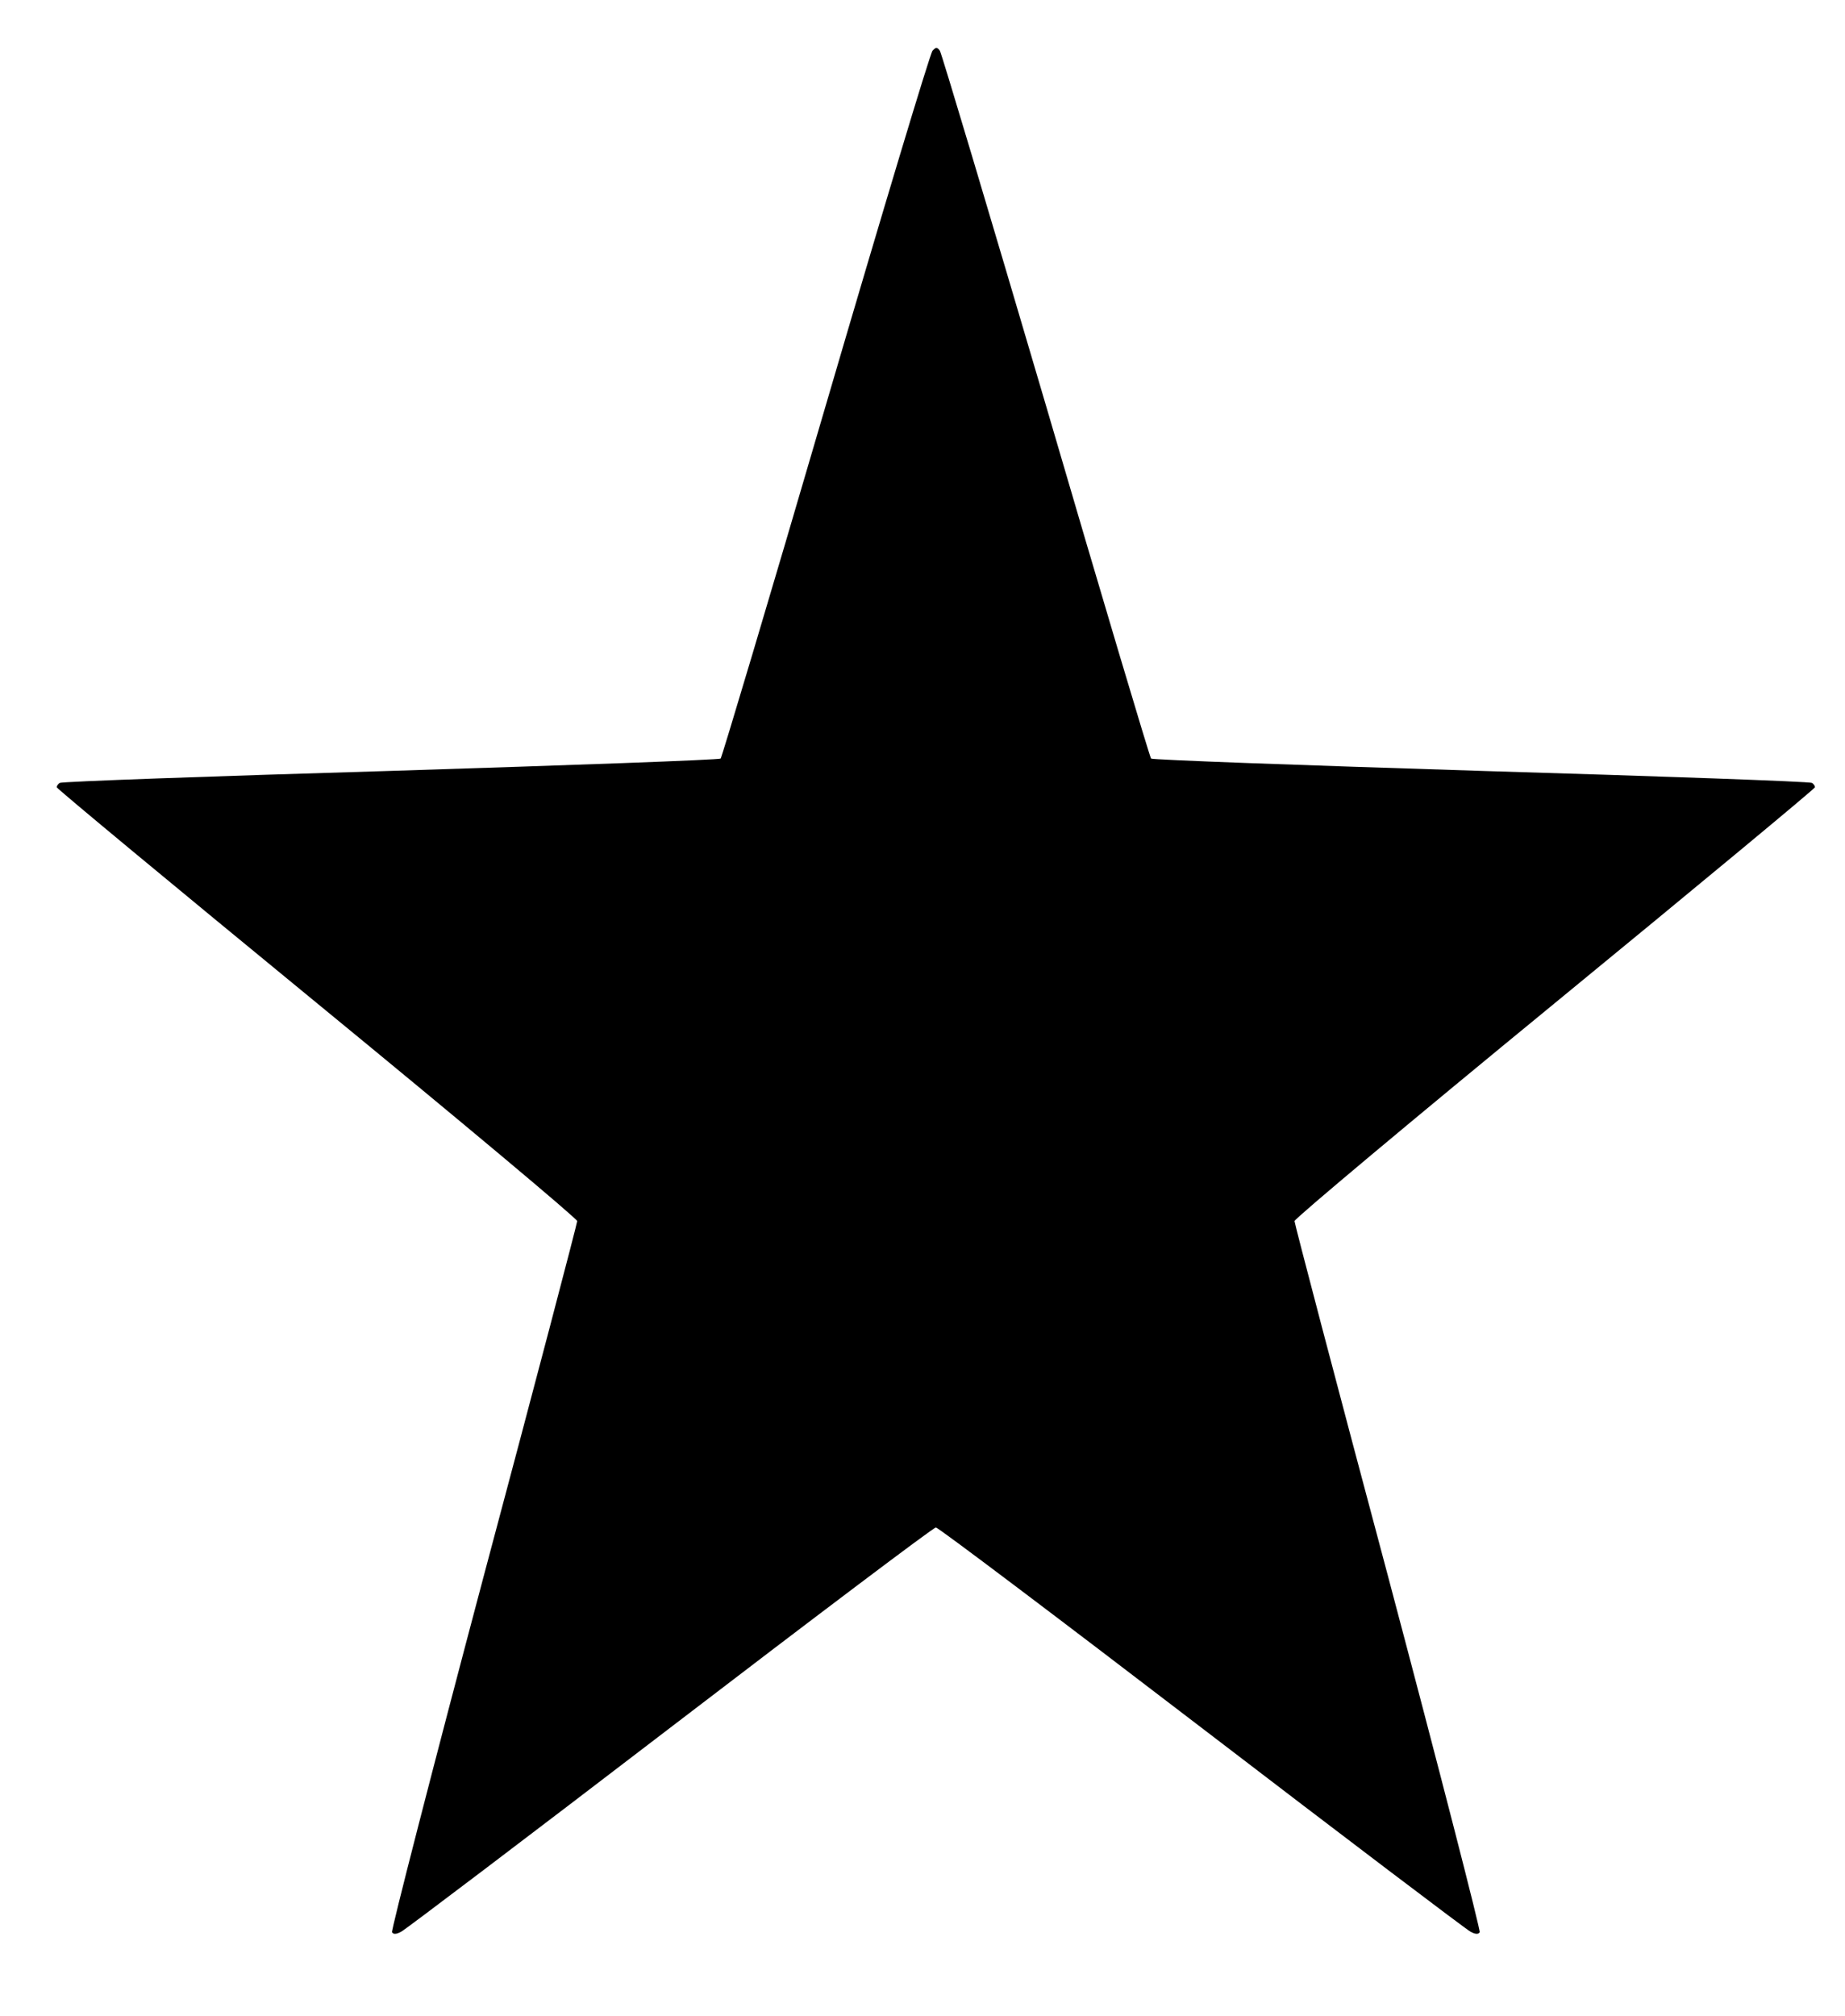 <?xml version="1.0" encoding="UTF-8"?>
<!DOCTYPE svg  PUBLIC '-//W3C//DTD SVG 20010904//EN'  'http://www.w3.org/TR/2001/REC-SVG-20010904/DTD/svg10.dtd'>
<svg width="553px" height="604px" version="1.0" viewBox="0 0 5530 6040" xmlns="http://www.w3.org/2000/svg">
<g>
<path d="m1175 5790c-3-5 120-484 274-1064 155-580 281-1060 281-1067-1-8-352-302-780-653-429-352-780-643-780-647s4-10 9-13c5-4 452-20 992-36 541-17 986-33 989-37 4-5 146-480 315-1058 169-577 313-1056 320-1063 10-11 14-11 22 0 5 7 148 486 318 1063 169 578 311 1053 315 1058 3 4 448 20 989 37 540 16 987 32 992 36 5 3 9 9 9 13s-351 295-780 647c-428 351-779 645-780 653 0 7 126 487 281 1067 154 580 277 1059 274 1064-4 7-14 6-28-2-12-6-375-281-806-611s-789-600-796-600-365 270-796 600-794 605-806 611c-14 8-24 9-28 2z"/>
</g>
</svg>

